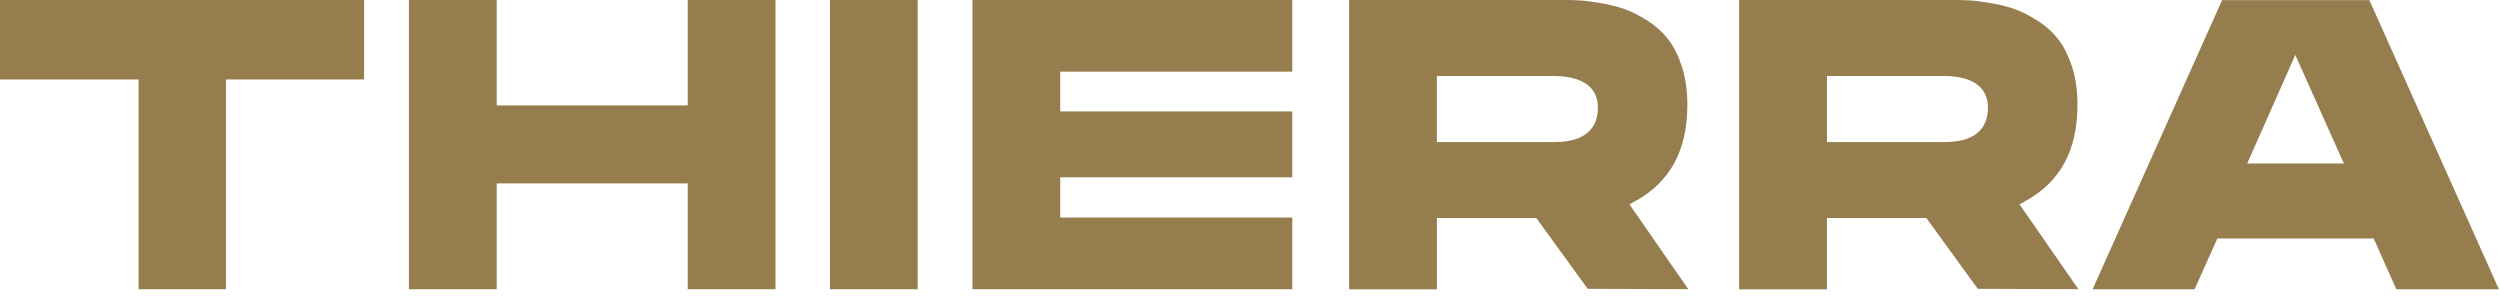 <svg width="165" height="20" viewBox="0 0 165 20" fill="none" xmlns="http://www.w3.org/2000/svg">
<g clip-path="url(#clip0_1356_134)">
<path d="M0 0V5.244H9.147V19.089H14.912V5.244H24.031V0H0Z" fill="#957D4D"/>
<path d="M45.389 0V6.958H32.782V0H26.988V19.089H32.782V12.104H45.389V19.089H51.181V0H45.389Z" fill="#957D4D"/>
<path d="M60.566 0H54.777V19.089H60.566V0Z" fill="#957D4D"/>
<path d="M64.182 0V19.089H85.291V14.36H69.975V11.703H85.291V7.355H69.975V4.73H85.291V0H64.182Z" fill="#957D4D"/>
<path d="M94.835 5.014H102.494C104.944 5.014 105.461 6.151 105.461 7.111C105.461 8.145 104.963 9.375 102.608 9.375H94.834L94.835 5.014ZM104.787 19.062L111.428 19.086L107.543 13.485L107.93 13.275C110.242 11.999 111.366 9.916 111.366 6.915C111.366 5.977 111.245 5.133 111.006 4.399C110.769 3.674 110.467 3.072 110.109 2.608C109.75 2.142 109.303 1.733 108.78 1.394C108.245 1.048 107.732 0.785 107.261 0.615C106.79 0.446 106.251 0.307 105.664 0.208C105.064 0.107 104.601 0.046 104.282 0.028C103.949 0.009 103.596 0 103.229 0H89.041V19.094H94.835V14.389H101.395L104.787 19.062Z" fill="#957D4D"/>
<path d="M120.58 5.014H128.239C130.691 5.014 131.205 6.151 131.205 7.111C131.205 8.145 130.71 9.375 128.352 9.375H120.579L120.58 5.014ZM130.532 19.062L137.173 19.086L133.288 13.485L133.67 13.275C135.987 11.999 137.113 9.916 137.113 6.915C137.113 5.98 136.992 5.133 136.753 4.399C136.511 3.673 136.211 3.067 135.854 2.608C135.496 2.142 135.047 1.733 134.522 1.394C133.988 1.048 133.479 0.785 133.008 0.615C132.534 0.446 131.993 0.307 131.408 0.208C130.811 0.107 130.345 0.046 130.026 0.028C129.693 0.009 129.34 0 128.973 0H114.785V19.094H120.579V14.389H127.141L130.532 19.062Z" fill="#957D4D"/>
<path d="M151.489 3.625L154.697 10.794H148.314L151.489 3.625ZM146.659 0.008L138.113 19.091H144.844L146.345 15.74H156.664L158.157 19.091H164.927L156.378 0.008H146.659Z" fill="#957D4D"/>
</g>
<defs>
<clipPath id="clip0_1356_134">
<rect width="165" height="20" fill="white"/>
</clipPath>
</defs>
</svg>
